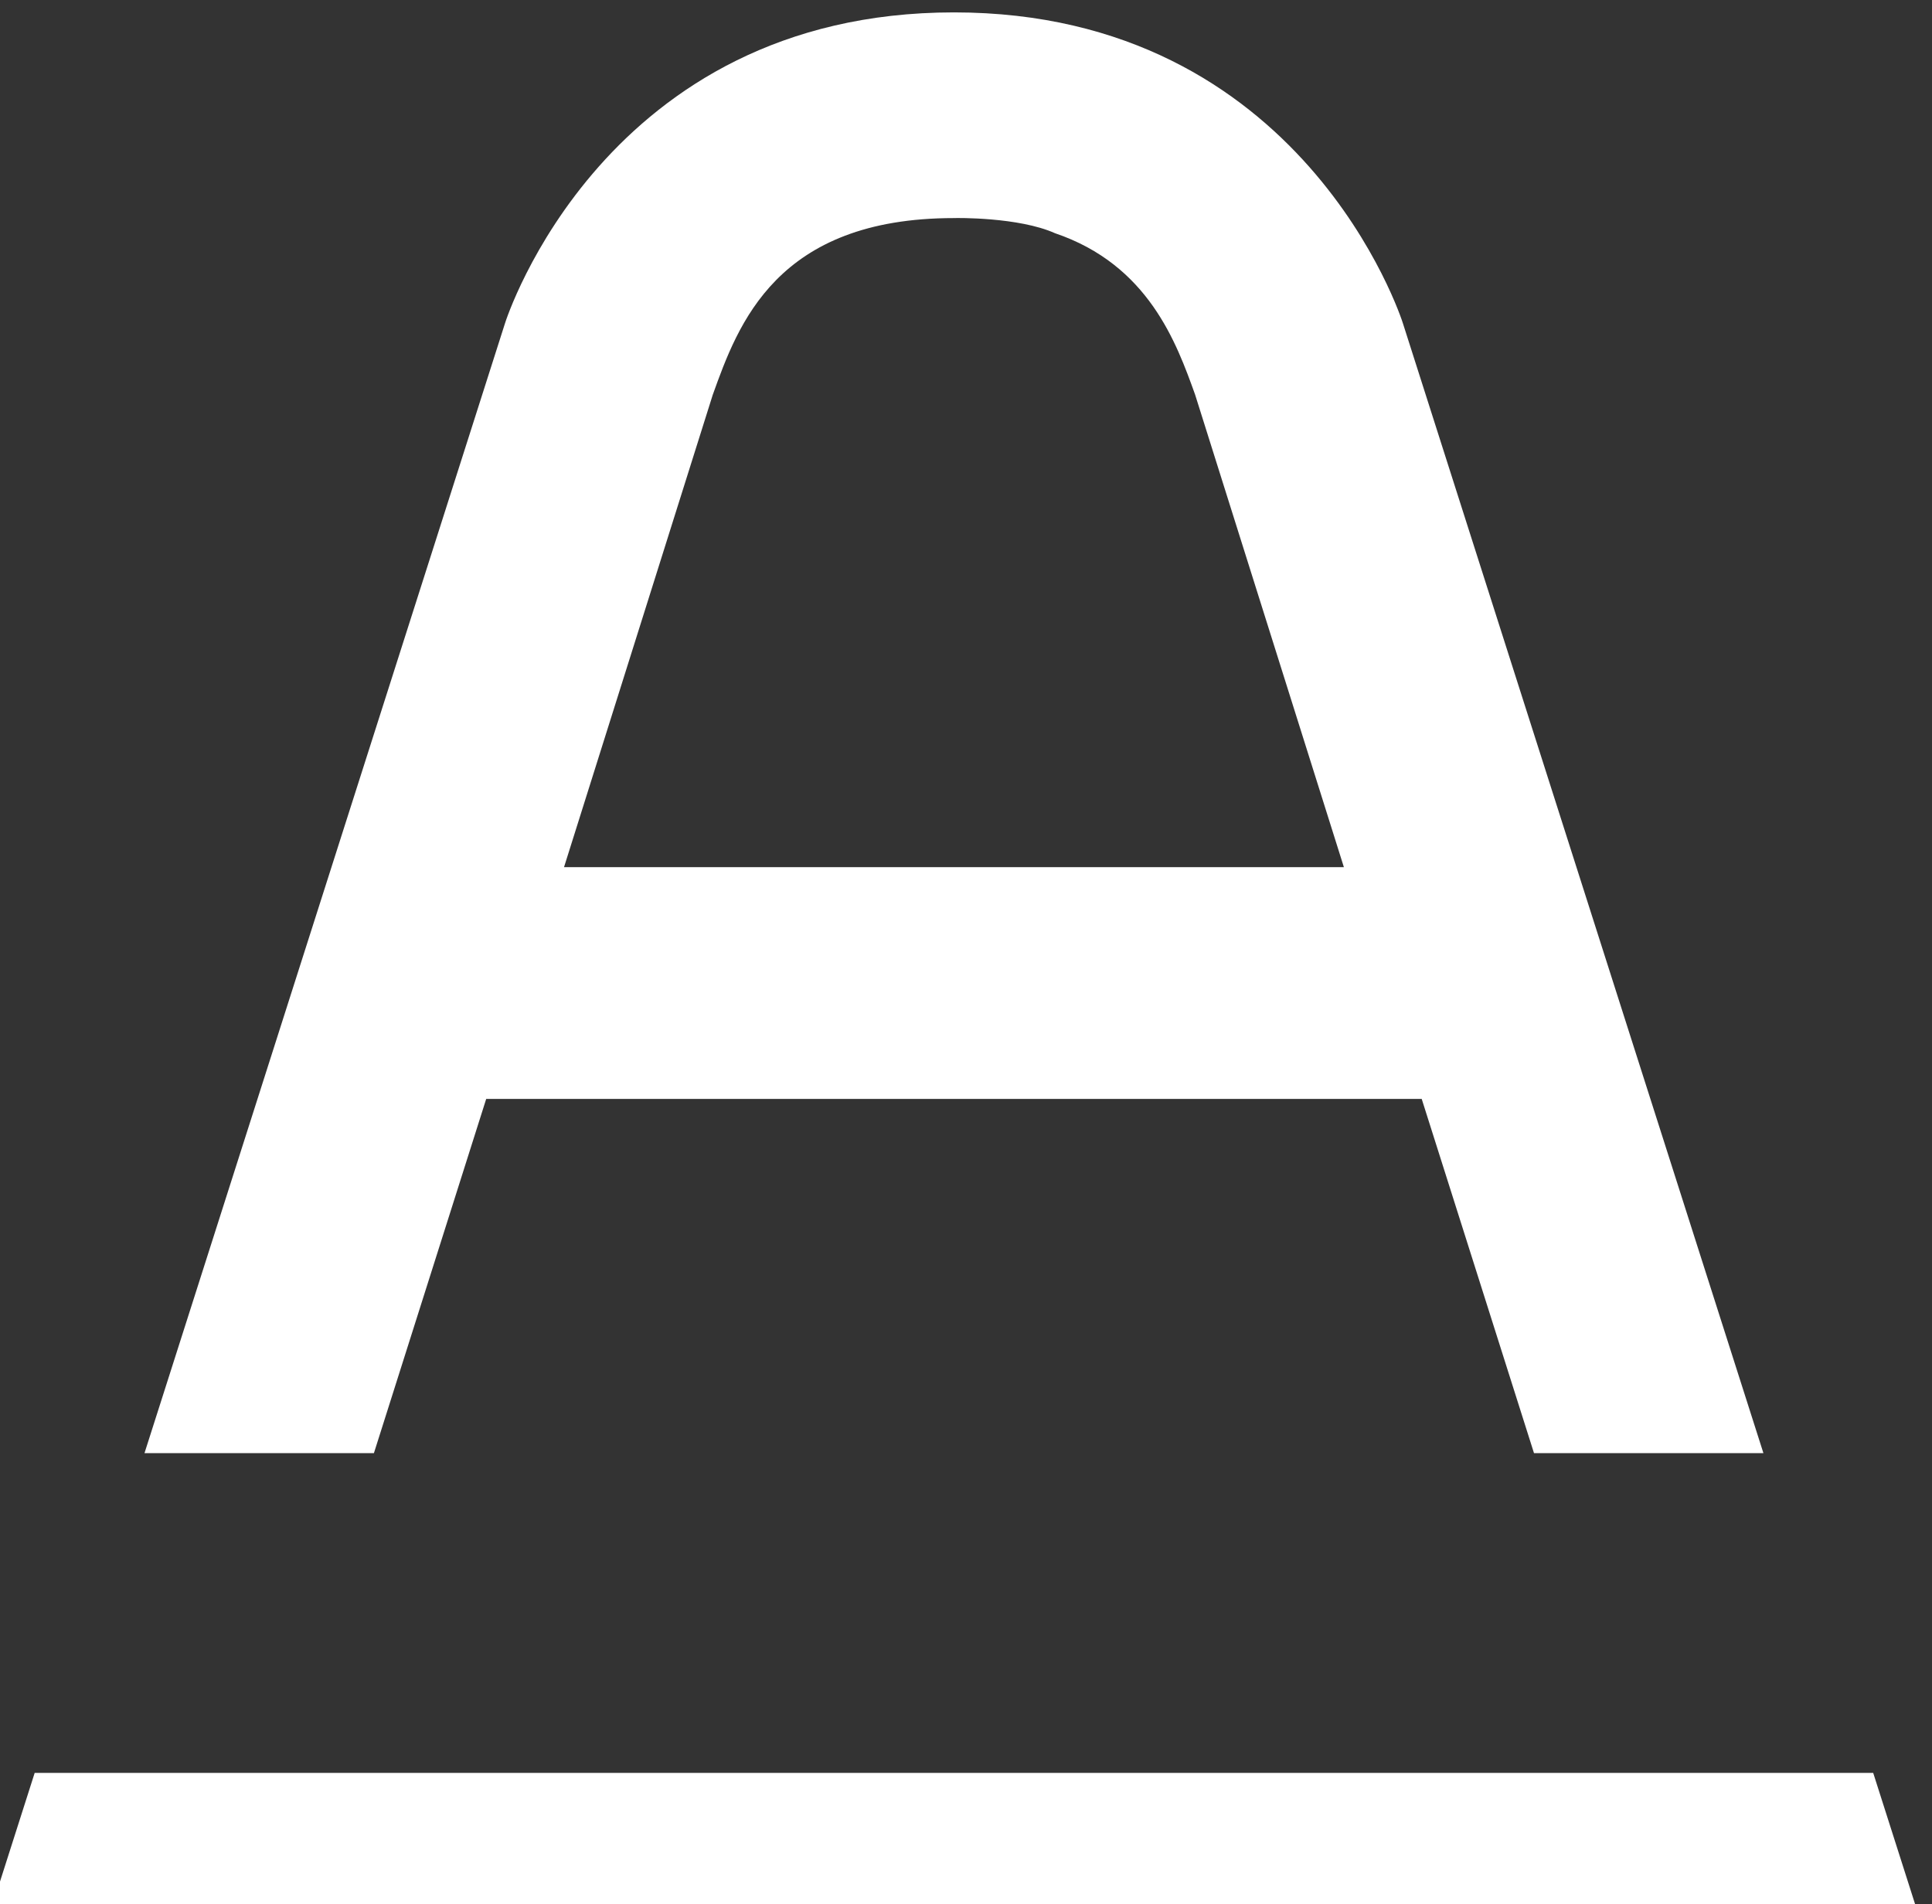 <svg xmlns:dc="http://purl.org/dc/elements/1.1/" xmlns:cc="http://creativecommons.org/ns#" xmlns:rdf="http://www.w3.org/1999/02/22-rdf-syntax-ns#" xmlns:svg="http://www.w3.org/2000/svg" xmlns="http://www.w3.org/2000/svg" xmlns:sodipodi="http://sodipodi.sourceforge.net/DTD/sodipodi-0.dtd" xmlns:inkscape="http://www.inkscape.org/namespaces/inkscape" id="svg1" width="326.799" height="322.119" viewBox="0 0 326.799 322.119" sodipodi:docname="icon-the-ameswell-hotel-white.svg" inkscape:version="0.92.5 (2060ec1f9f, 2020-04-08)"><rect x="0" y="0" width="326.799" height="322.119" fill="#333333" stroke="none"/><defs id="defs1"></defs><g id="g1" transform="translate(-660.382,-360.363)" style="fill:#ffffff"><g id="group-R5" transform="translate(7.784,142.703)" style="fill:#ffffff"><path id="path2" d="m 5624.08,5200.34 189.15,600.79 c 32.23,89.71 80.79,224.8 306.77,224.8 3.19,0.19 82.4,1.37 128.42,-19.21 118.96,-40.31 154.63,-139.58 178.25,-205.26 l 189.25,-601.12 z M 7149.49,4455 6690.95,5892.19 c -1.21,3.95 -126.66,395.36 -570.95,395.36 -444.68,0 -569.75,-391.41 -570.95,-395.36 L 5090.51,4455 h 291.78 l 142.81,450.53 H 6714.9 L 6857.71,4455 h 291.78" style="fill:#ffffff;fill-opacity:1;fill-rule:nonzero;stroke:none" transform="matrix(0.133,0,0,-0.133,0,1056)"></path><path id="path3" d="m 4894.49,3871.66 h 2450.99 l -56.38,176.68 H 4950.87 l -56.38,-176.68" style="fill:#ffffff;fill-opacity:1;fill-rule:nonzero;stroke:none" transform="matrix(0.133,0,0,-0.133,0,1056)"></path></g></g></svg>